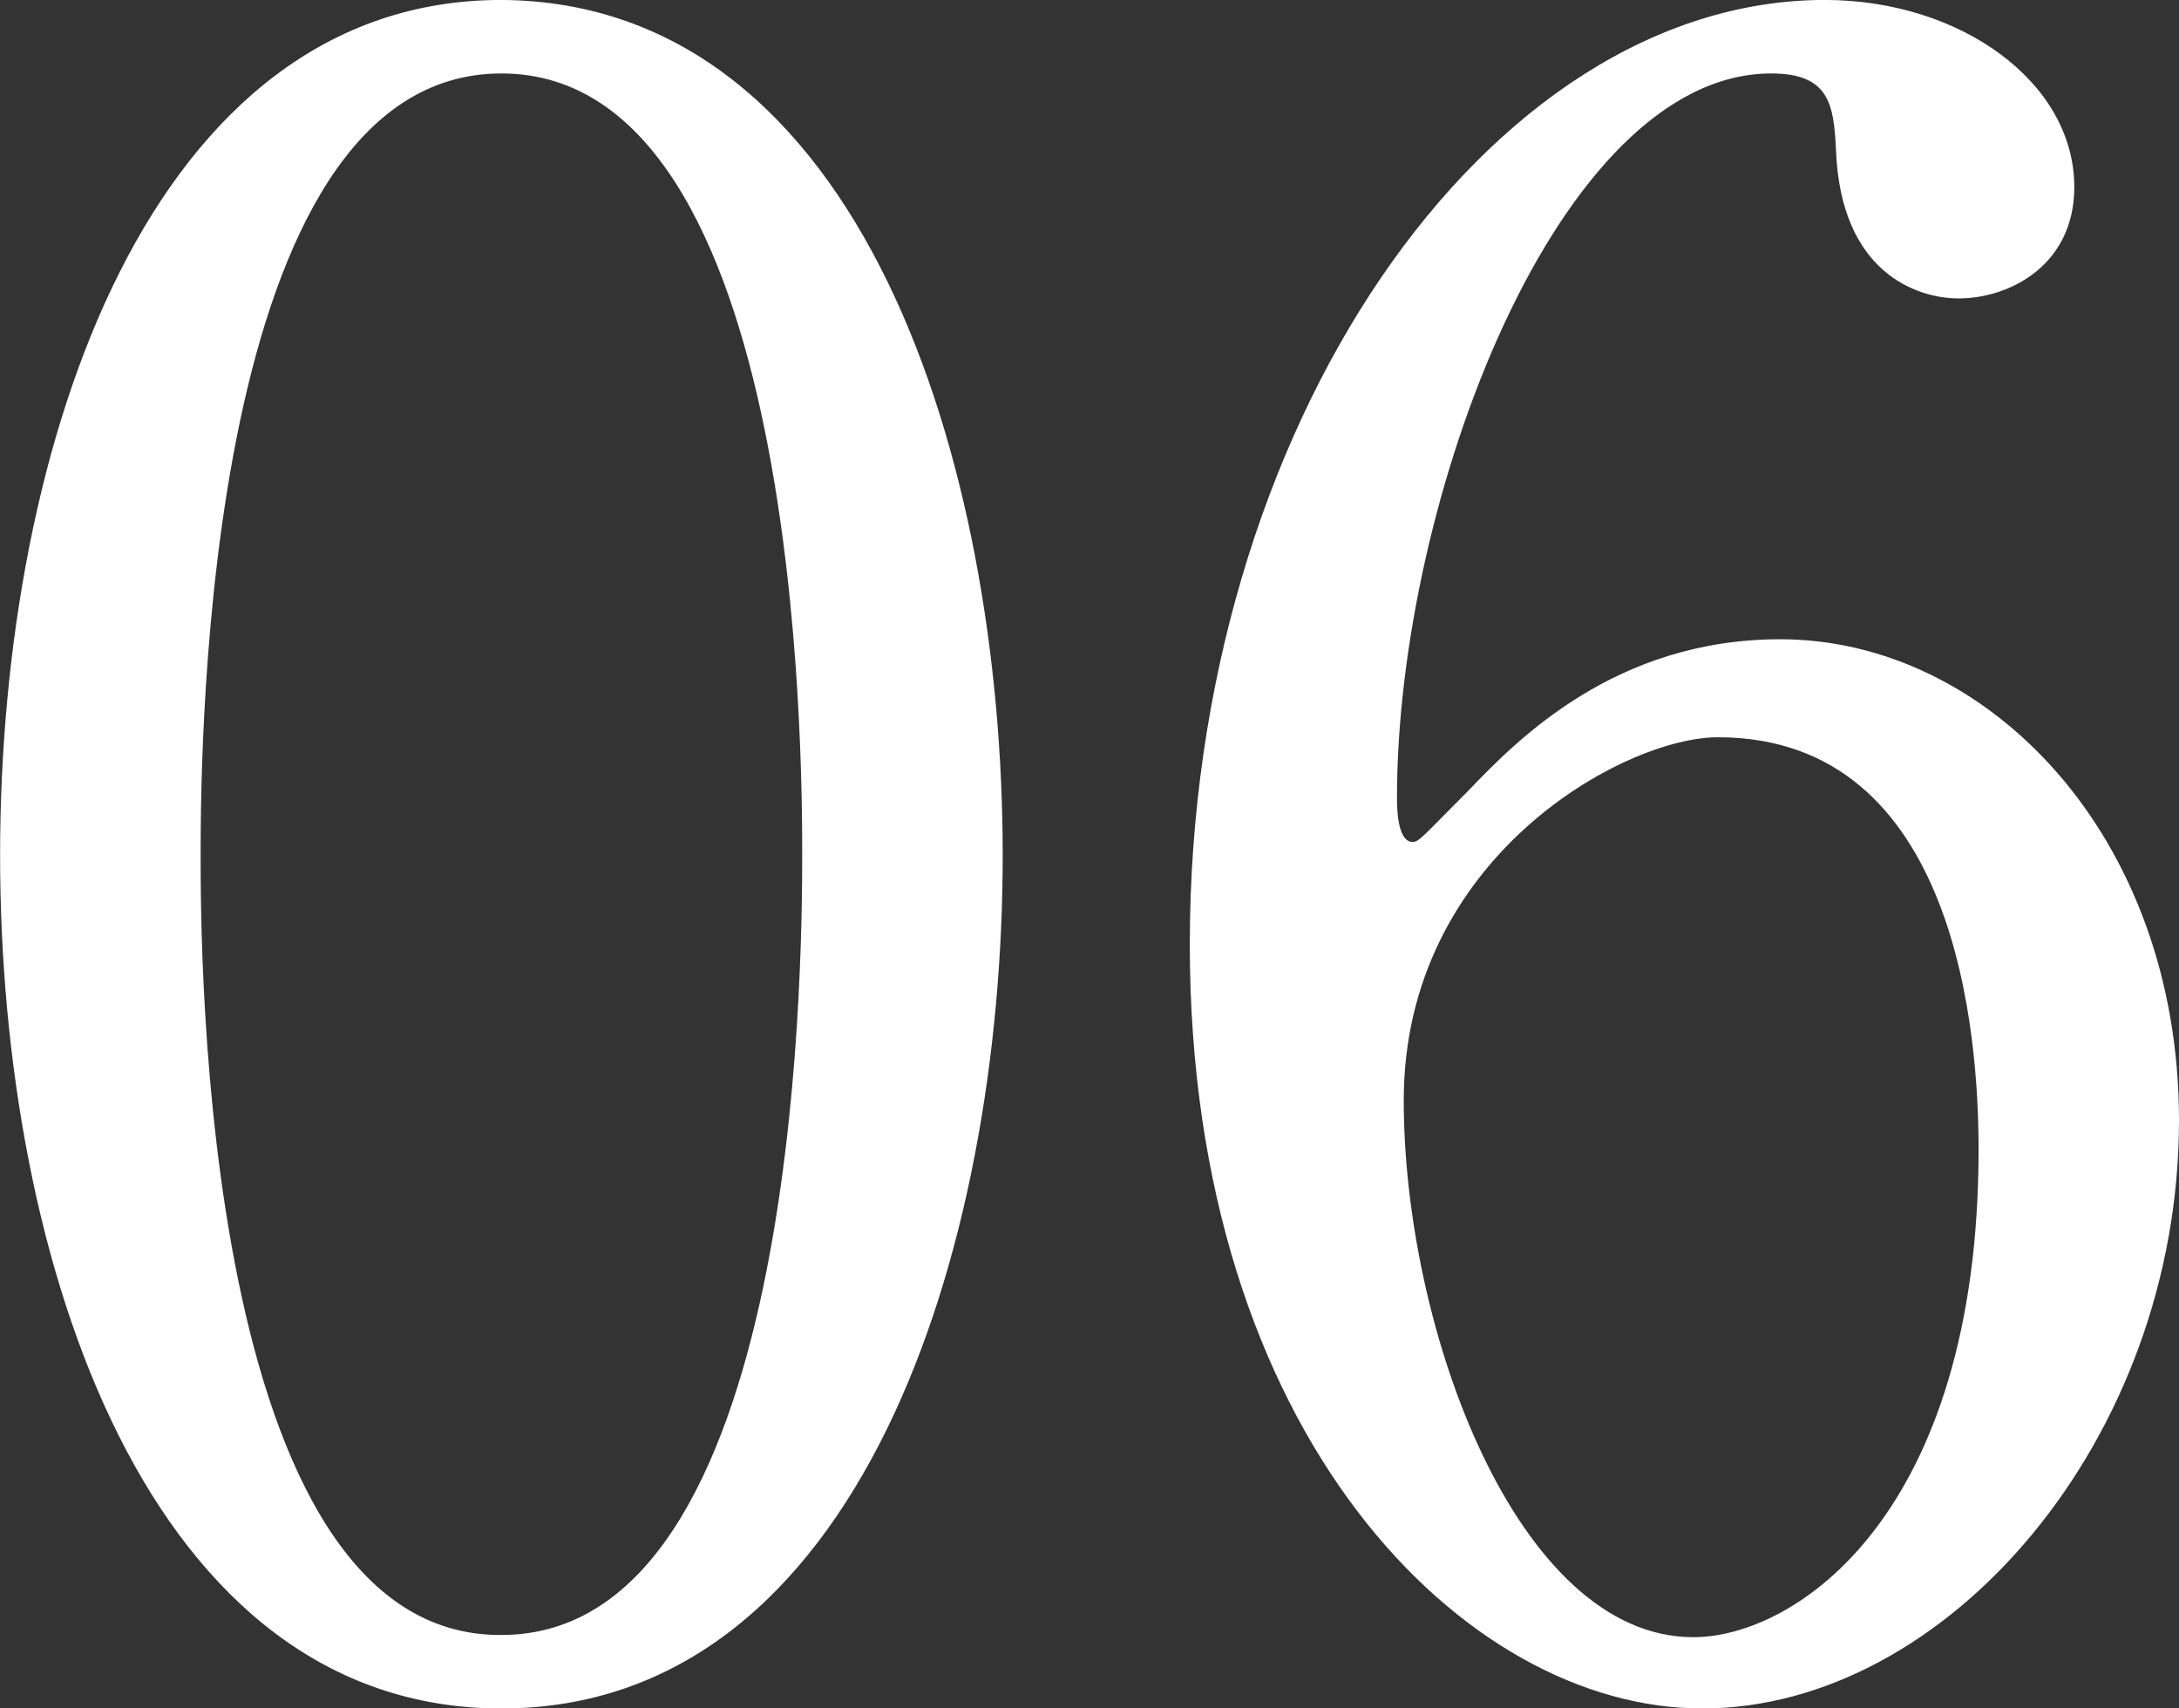 <svg id="interview06_num_w.svg" xmlns="http://www.w3.org/2000/svg" width="216.03" height="169.406" viewBox="0 0 216.03 169.406">
  <rect x="0" y="0" width="216.03" height="169.406" fill="#333333" stroke="none"/>
  <defs>
    <style>
      .cls-1 {
        fill: #fff;
        fill-rule: evenodd;
      }
    </style>
  </defs>
  <path id="_06" data-name="06" class="cls-1" d="M2389.13,657.94c0-38.876-13.92-84.6-49.7-84.82-34.68,0-49.7,43.736-49.7,84.82,0,40.643,14.8,84.6,49.7,84.6C2374.99,742.54,2389.13,697.037,2389.13,657.94Zm-19.88,0c0,11.486-.45,77.311-29.82,77.311-29.82.22-29.82-68.254-29.82-77.311,0-11.265.44-77.531,29.82-77.531C2369.25,580.409,2369.25,648.663,2369.25,657.94Zm96.97-21.426c-16.35,0-26.07,9.94-30.93,15.021-4.42,4.417-4.86,5.08-5.52,5.08-1.55,0-1.55-3.534-1.55-4.418,0-29.378,15.91-71.788,37.11-71.788,5.75,0,6.19,3.093,6.41,7.51,0.44,12.37,8.17,14.8,12.15,14.8,5.08,0,11.48-3.314,11.48-11.045,0-10.381-11.26-18.554-24.74-18.554-33.35,0-62.95,42.189-62.95,93.656,0,48.6,27.17,75.764,50.81,75.764,24.29,0,47.26-26.727,47.26-58.314C2505.75,655.952,2486.76,636.514,2466.22,636.514Zm-6.19,9.719c23.86,0,25.85,29.82,25.85,40.864,0,36.226-18.12,48.374-28.28,48.374-17.45,0-28.71-30.482-28.71-53.233C2428.89,658.161,2450.75,646.233,2460.03,646.233Z" transform="translate(-2289.72 -573.125)"/>
</svg>
